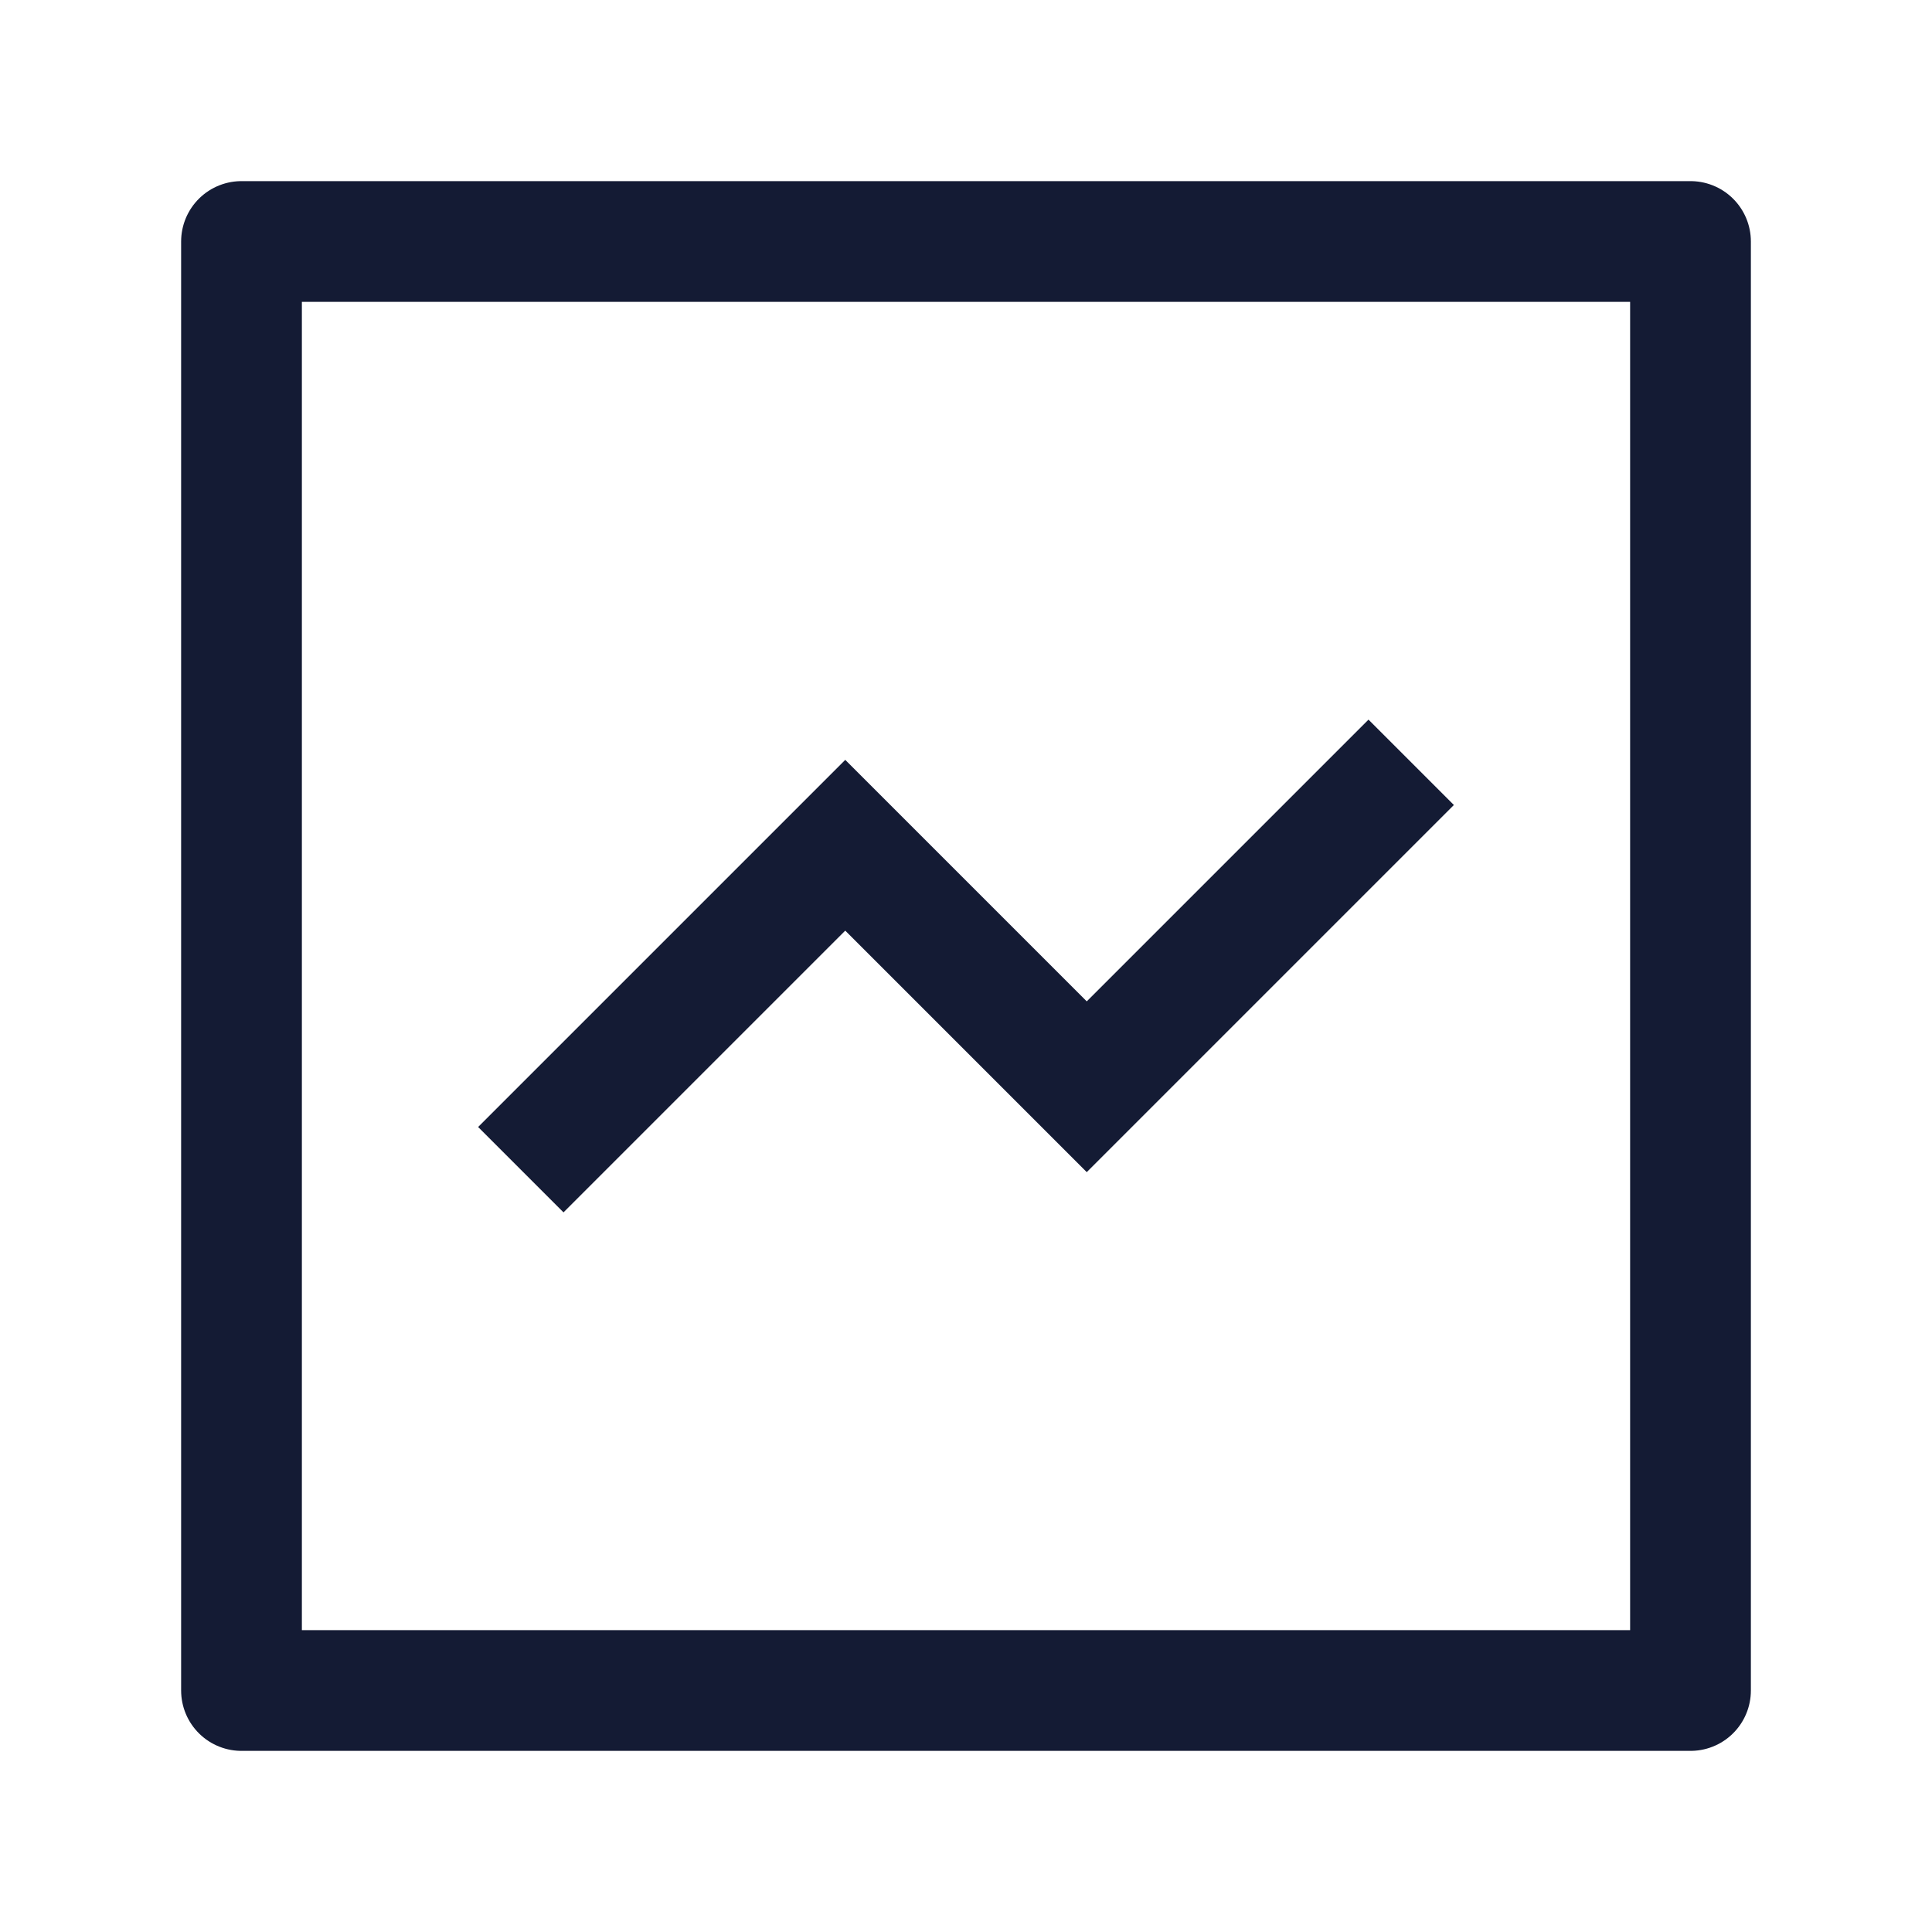 <svg width="24" height="24" viewBox="0 0 24 24" fill="none" xmlns="http://www.w3.org/2000/svg">
<path d="M21 3H3V21H21V3Z" stroke="#141B34" stroke-width="1.5" stroke-linecap="round" stroke-linejoin="round"/>
<path d="M7 14L10.5 10.5L13.5 13.5L17 10" stroke="#141B34" stroke-width="1.5" stroke-linecap="square"/>
</svg>
